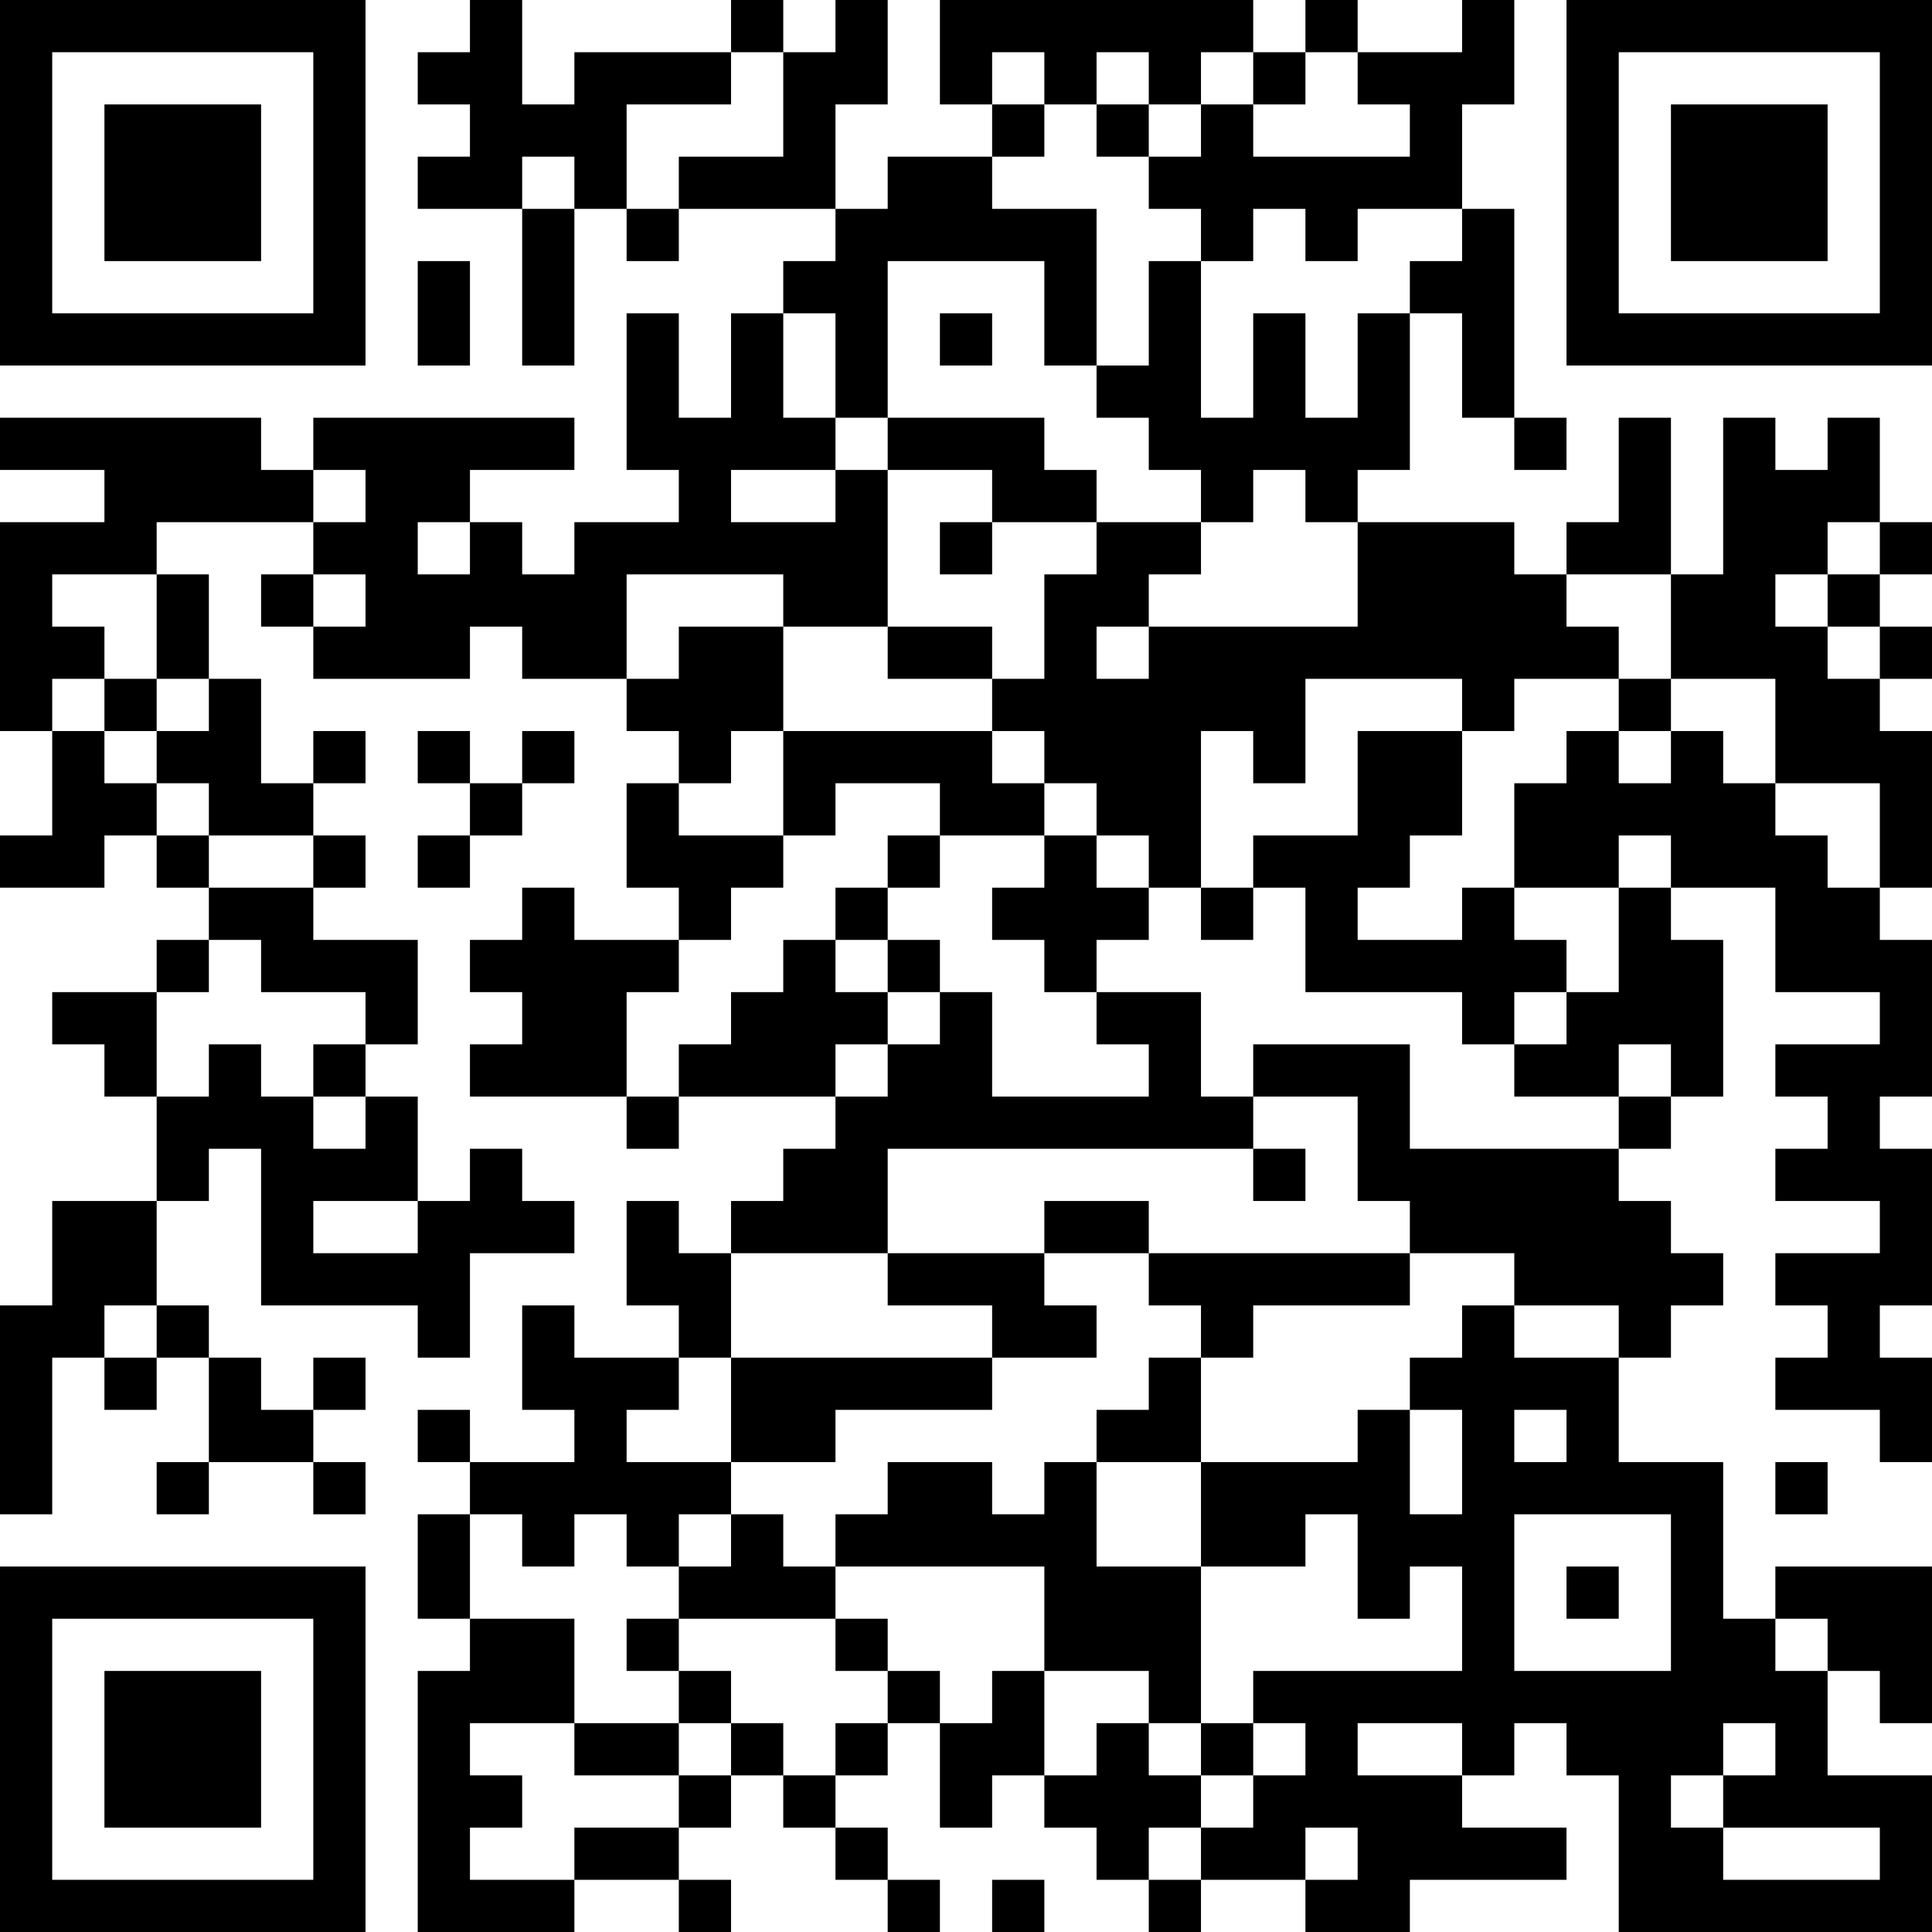 <?xml version="1.0" encoding="UTF-8"?>
<svg xmlns="http://www.w3.org/2000/svg" version="1.1" width="400" height="400" viewBox="0 0 400 400"><rect x="0" y="0" width="400" height="400" fill="#ffffff"/><g transform="scale(10.811)"><g transform="translate(0,0)"><path fill-rule="evenodd" d="M9 0L9 1L8 1L8 2L9 2L9 3L8 3L8 4L10 4L10 7L11 7L11 4L12 4L12 5L13 5L13 4L16 4L16 5L15 5L15 6L14 6L14 8L13 8L13 6L12 6L12 9L13 9L13 10L11 10L11 11L10 11L10 10L9 10L9 9L11 9L11 8L6 8L6 9L5 9L5 8L0 8L0 9L2 9L2 10L0 10L0 14L1 14L1 16L0 16L0 17L2 17L2 16L3 16L3 17L4 17L4 18L3 18L3 19L1 19L1 20L2 20L2 21L3 21L3 23L1 23L1 25L0 25L0 29L1 29L1 26L2 26L2 27L3 27L3 26L4 26L4 28L3 28L3 29L4 29L4 28L6 28L6 29L7 29L7 28L6 28L6 27L7 27L7 26L6 26L6 27L5 27L5 26L4 26L4 25L3 25L3 23L4 23L4 22L5 22L5 25L8 25L8 26L9 26L9 24L11 24L11 23L10 23L10 22L9 22L9 23L8 23L8 21L7 21L7 20L8 20L8 18L6 18L6 17L7 17L7 16L6 16L6 15L7 15L7 14L6 14L6 15L5 15L5 13L4 13L4 11L3 11L3 10L6 10L6 11L5 11L5 12L6 12L6 13L9 13L9 12L10 12L10 13L12 13L12 14L13 14L13 15L12 15L12 17L13 17L13 18L11 18L11 17L10 17L10 18L9 18L9 19L10 19L10 20L9 20L9 21L12 21L12 22L13 22L13 21L16 21L16 22L15 22L15 23L14 23L14 24L13 24L13 23L12 23L12 25L13 25L13 26L11 26L11 25L10 25L10 27L11 27L11 28L9 28L9 27L8 27L8 28L9 28L9 29L8 29L8 31L9 31L9 32L8 32L8 37L11 37L11 36L13 36L13 37L14 37L14 36L13 36L13 35L14 35L14 34L15 34L15 35L16 35L16 36L17 36L17 37L18 37L18 36L17 36L17 35L16 35L16 34L17 34L17 33L18 33L18 35L19 35L19 34L20 34L20 35L21 35L21 36L22 36L22 37L23 37L23 36L25 36L25 37L27 37L27 36L30 36L30 35L28 35L28 34L29 34L29 33L30 33L30 34L31 34L31 37L37 37L37 34L35 34L35 32L36 32L36 33L37 33L37 30L34 30L34 31L33 31L33 28L31 28L31 26L32 26L32 25L33 25L33 24L32 24L32 23L31 23L31 22L32 22L32 21L33 21L33 18L32 18L32 17L34 17L34 19L36 19L36 20L34 20L34 21L35 21L35 22L34 22L34 23L36 23L36 24L34 24L34 25L35 25L35 26L34 26L34 27L36 27L36 28L37 28L37 26L36 26L36 25L37 25L37 22L36 22L36 21L37 21L37 18L36 18L36 17L37 17L37 14L36 14L36 13L37 13L37 12L36 12L36 11L37 11L37 10L36 10L36 8L35 8L35 9L34 9L34 8L33 8L33 11L32 11L32 8L31 8L31 10L30 10L30 11L29 11L29 10L26 10L26 9L27 9L27 6L28 6L28 8L29 8L29 9L30 9L30 8L29 8L29 4L28 4L28 2L29 2L29 0L28 0L28 1L26 1L26 0L25 0L25 1L24 1L24 0L18 0L18 2L19 2L19 3L17 3L17 4L16 4L16 2L17 2L17 0L16 0L16 1L15 1L15 0L14 0L14 1L11 1L11 2L10 2L10 0ZM14 1L14 2L12 2L12 4L13 4L13 3L15 3L15 1ZM19 1L19 2L20 2L20 3L19 3L19 4L21 4L21 7L20 7L20 5L17 5L17 8L16 8L16 6L15 6L15 8L16 8L16 9L14 9L14 10L16 10L16 9L17 9L17 12L15 12L15 11L12 11L12 13L13 13L13 12L15 12L15 14L14 14L14 15L13 15L13 16L15 16L15 17L14 17L14 18L13 18L13 19L12 19L12 21L13 21L13 20L14 20L14 19L15 19L15 18L16 18L16 19L17 19L17 20L16 20L16 21L17 21L17 20L18 20L18 19L19 19L19 21L22 21L22 20L21 20L21 19L23 19L23 21L24 21L24 22L17 22L17 24L14 24L14 26L13 26L13 27L12 27L12 28L14 28L14 29L13 29L13 30L12 30L12 29L11 29L11 30L10 30L10 29L9 29L9 31L11 31L11 33L9 33L9 34L10 34L10 35L9 35L9 36L11 36L11 35L13 35L13 34L14 34L14 33L15 33L15 34L16 34L16 33L17 33L17 32L18 32L18 33L19 33L19 32L20 32L20 34L21 34L21 33L22 33L22 34L23 34L23 35L22 35L22 36L23 36L23 35L24 35L24 34L25 34L25 33L24 33L24 32L28 32L28 30L27 30L27 31L26 31L26 29L25 29L25 30L23 30L23 28L26 28L26 27L27 27L27 29L28 29L28 27L27 27L27 26L28 26L28 25L29 25L29 26L31 26L31 25L29 25L29 24L27 24L27 23L26 23L26 21L24 21L24 20L27 20L27 22L31 22L31 21L32 21L32 20L31 20L31 21L29 21L29 20L30 20L30 19L31 19L31 17L32 17L32 16L31 16L31 17L29 17L29 15L30 15L30 14L31 14L31 15L32 15L32 14L33 14L33 15L34 15L34 16L35 16L35 17L36 17L36 15L34 15L34 13L32 13L32 11L30 11L30 12L31 12L31 13L29 13L29 14L28 14L28 13L25 13L25 15L24 15L24 14L23 14L23 17L22 17L22 16L21 16L21 15L20 15L20 14L19 14L19 13L20 13L20 11L21 11L21 10L23 10L23 11L22 11L22 12L21 12L21 13L22 13L22 12L26 12L26 10L25 10L25 9L24 9L24 10L23 10L23 9L22 9L22 8L21 8L21 7L22 7L22 5L23 5L23 8L24 8L24 6L25 6L25 8L26 8L26 6L27 6L27 5L28 5L28 4L26 4L26 5L25 5L25 4L24 4L24 5L23 5L23 4L22 4L22 3L23 3L23 2L24 2L24 3L27 3L27 2L26 2L26 1L25 1L25 2L24 2L24 1L23 1L23 2L22 2L22 1L21 1L21 2L20 2L20 1ZM21 2L21 3L22 3L22 2ZM10 3L10 4L11 4L11 3ZM8 5L8 7L9 7L9 5ZM18 6L18 7L19 7L19 6ZM17 8L17 9L19 9L19 10L18 10L18 11L19 11L19 10L21 10L21 9L20 9L20 8ZM6 9L6 10L7 10L7 9ZM8 10L8 11L9 11L9 10ZM35 10L35 11L34 11L34 12L35 12L35 13L36 13L36 12L35 12L35 11L36 11L36 10ZM1 11L1 12L2 12L2 13L1 13L1 14L2 14L2 15L3 15L3 16L4 16L4 17L6 17L6 16L4 16L4 15L3 15L3 14L4 14L4 13L3 13L3 11ZM6 11L6 12L7 12L7 11ZM17 12L17 13L19 13L19 12ZM2 13L2 14L3 14L3 13ZM31 13L31 14L32 14L32 13ZM8 14L8 15L9 15L9 16L8 16L8 17L9 17L9 16L10 16L10 15L11 15L11 14L10 14L10 15L9 15L9 14ZM15 14L15 16L16 16L16 15L18 15L18 16L17 16L17 17L16 17L16 18L17 18L17 19L18 19L18 18L17 18L17 17L18 17L18 16L20 16L20 17L19 17L19 18L20 18L20 19L21 19L21 18L22 18L22 17L21 17L21 16L20 16L20 15L19 15L19 14ZM26 14L26 16L24 16L24 17L23 17L23 18L24 18L24 17L25 17L25 19L28 19L28 20L29 20L29 19L30 19L30 18L29 18L29 17L28 17L28 18L26 18L26 17L27 17L27 16L28 16L28 14ZM4 18L4 19L3 19L3 21L4 21L4 20L5 20L5 21L6 21L6 22L7 22L7 21L6 21L6 20L7 20L7 19L5 19L5 18ZM24 22L24 23L25 23L25 22ZM6 23L6 24L8 24L8 23ZM20 23L20 24L17 24L17 25L19 25L19 26L14 26L14 28L16 28L16 27L19 27L19 26L21 26L21 25L20 25L20 24L22 24L22 25L23 25L23 26L22 26L22 27L21 27L21 28L20 28L20 29L19 29L19 28L17 28L17 29L16 29L16 30L15 30L15 29L14 29L14 30L13 30L13 31L12 31L12 32L13 32L13 33L11 33L11 34L13 34L13 33L14 33L14 32L13 32L13 31L16 31L16 32L17 32L17 31L16 31L16 30L20 30L20 32L22 32L22 33L23 33L23 34L24 34L24 33L23 33L23 30L21 30L21 28L23 28L23 26L24 26L24 25L27 25L27 24L22 24L22 23ZM2 25L2 26L3 26L3 25ZM29 27L29 28L30 28L30 27ZM34 28L34 29L35 29L35 28ZM29 29L29 32L32 32L32 29ZM30 30L30 31L31 31L31 30ZM34 31L34 32L35 32L35 31ZM26 33L26 34L28 34L28 33ZM33 33L33 34L32 34L32 35L33 35L33 36L36 36L36 35L33 35L33 34L34 34L34 33ZM25 35L25 36L26 36L26 35ZM19 36L19 37L20 37L20 36ZM0 0L0 7L7 7L7 0ZM1 1L1 6L6 6L6 1ZM2 2L2 5L5 5L5 2ZM30 0L30 7L37 7L37 0ZM31 1L31 6L36 6L36 1ZM32 2L32 5L35 5L35 2ZM0 30L0 37L7 37L7 30ZM1 31L1 36L6 36L6 31ZM2 32L2 35L5 35L5 32Z" fill="#000000"/></g></g></svg>

